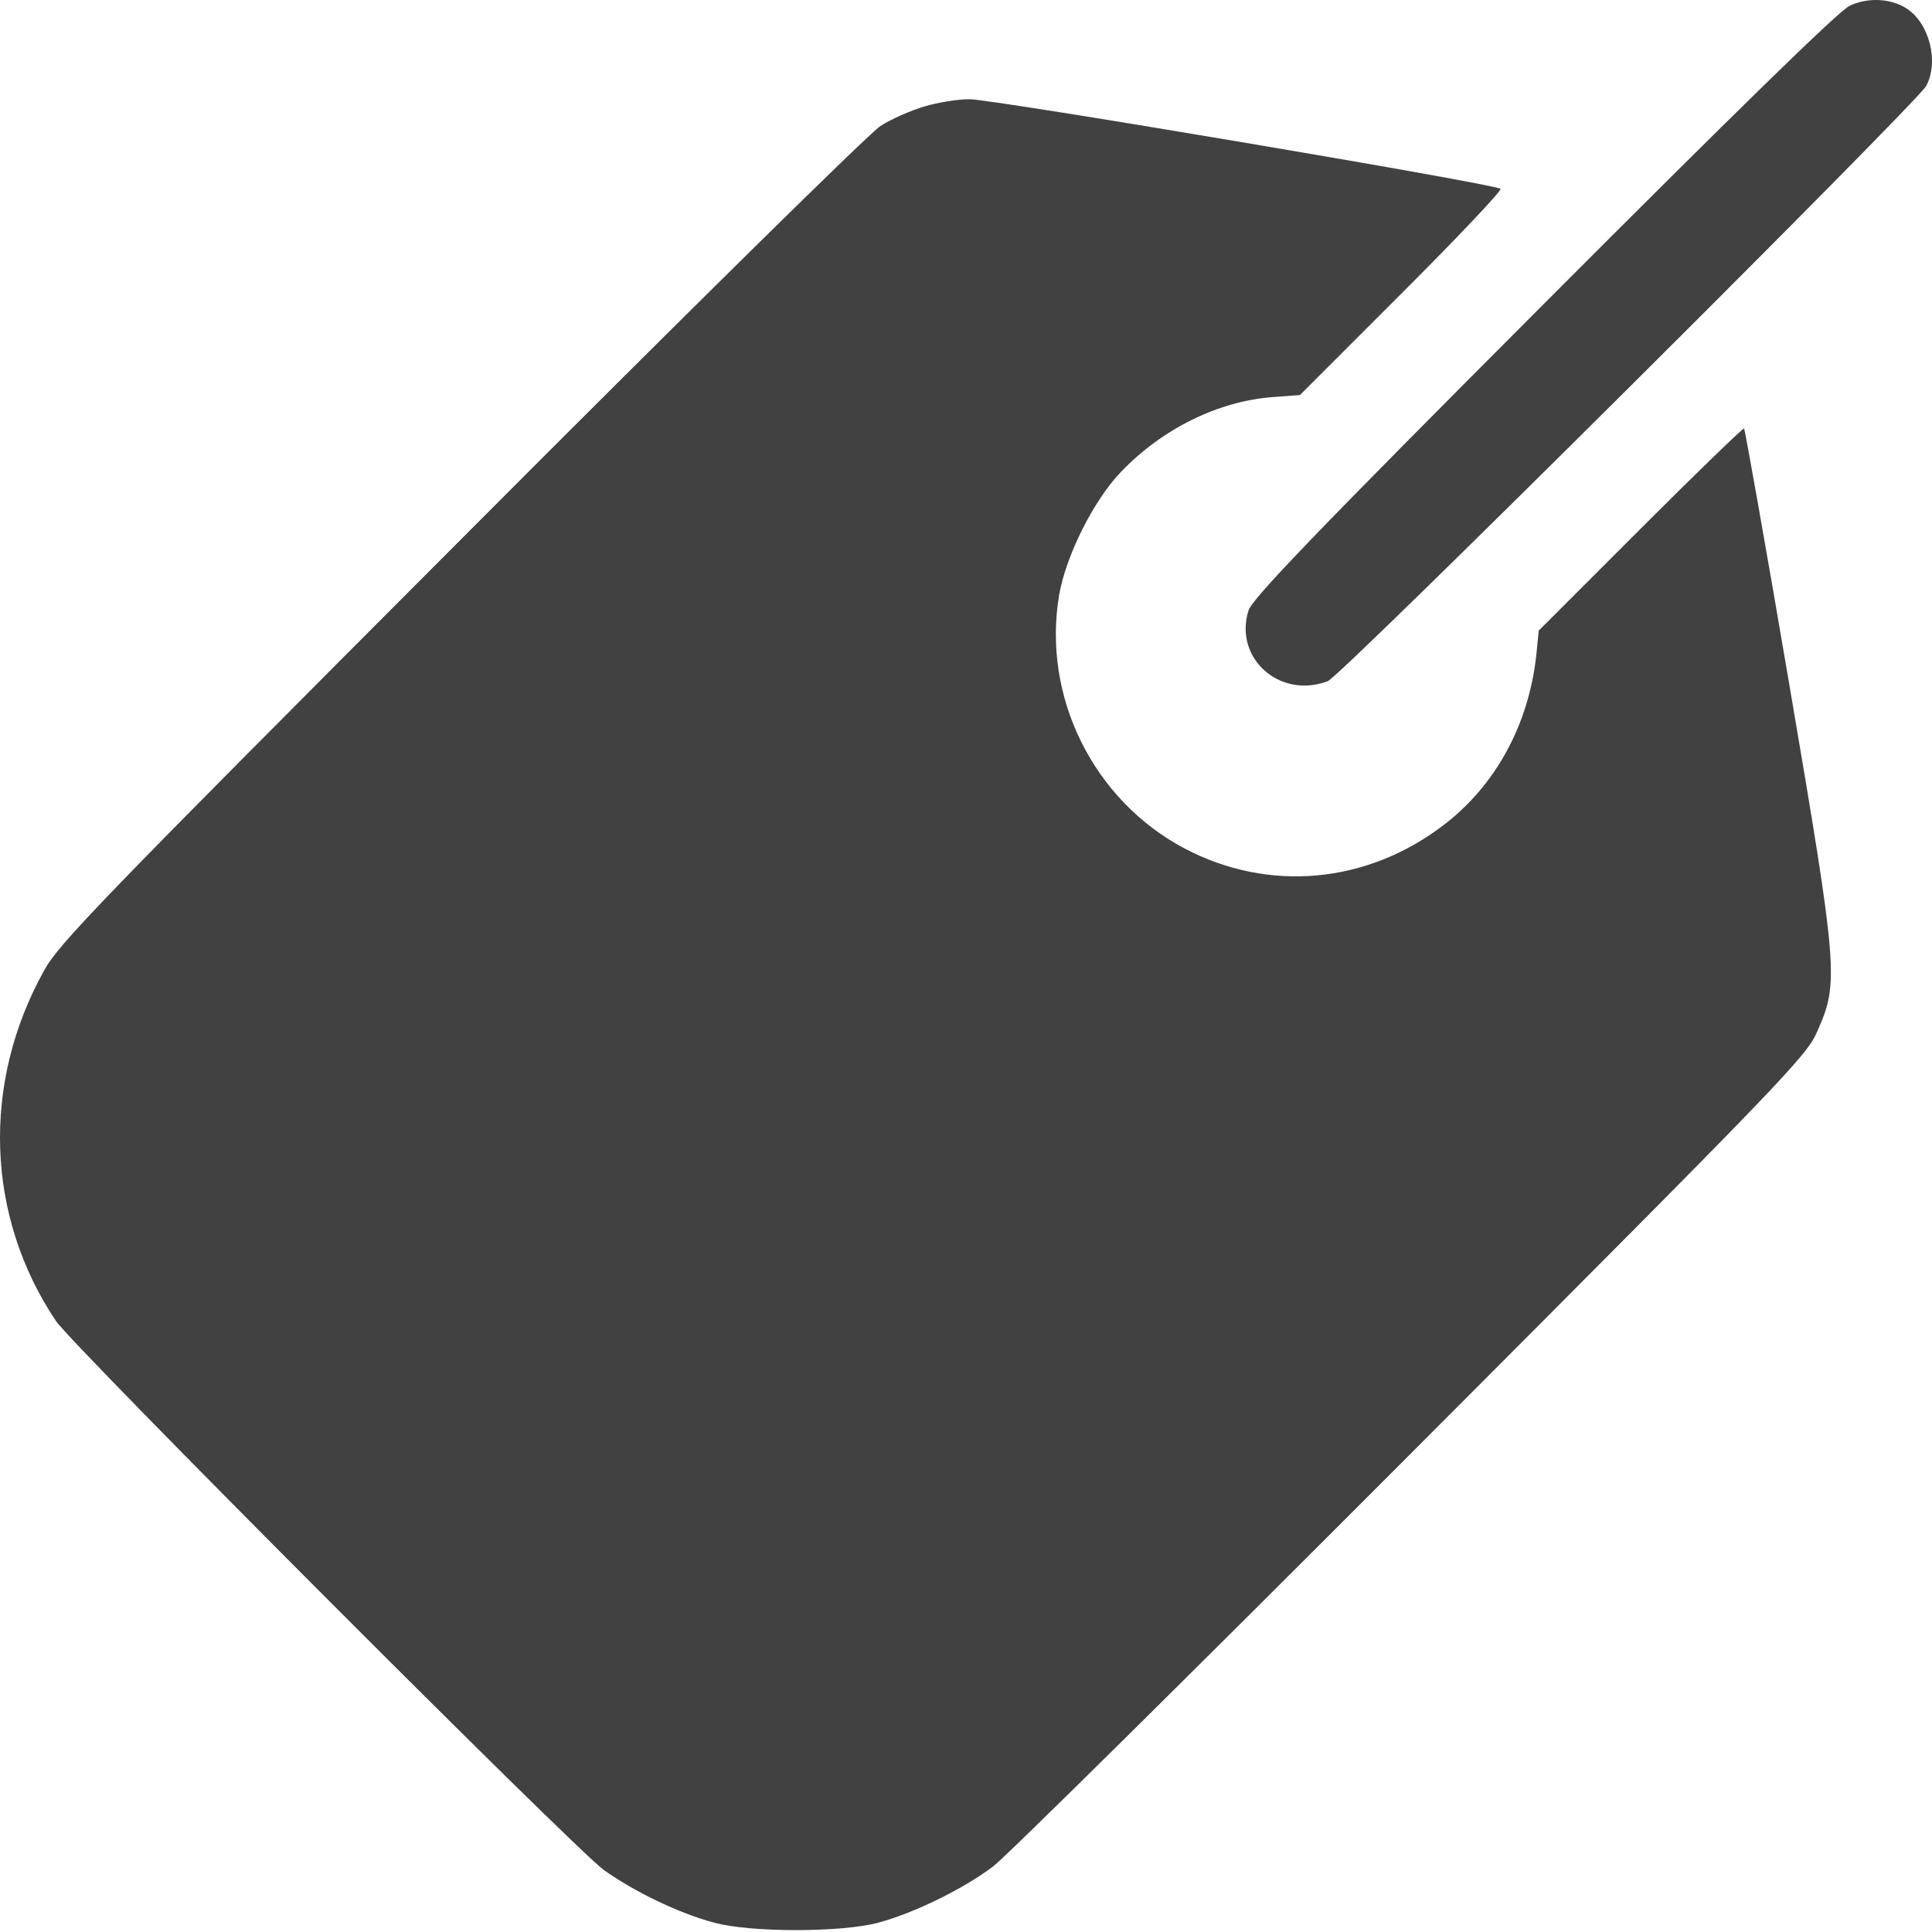 <svg width="58" height="58" viewBox="0 0 58 58" fill="none" xmlns="http://www.w3.org/2000/svg">
<path d="M55.522 0.177C55.196 0.334 52.155 3.303 46.339 9.132C39.412 16.071 37.602 17.965 37.481 18.327C37.034 19.751 38.41 20.994 39.858 20.451C40.244 20.318 57.55 3.086 57.827 2.579C58.213 1.855 57.924 0.708 57.248 0.262C56.777 -0.052 56.065 -0.088 55.522 0.177Z" fill="#414141"/>
<path d="M27.754 3.195C27.344 3.316 26.74 3.581 26.427 3.786C26.101 3.992 20.429 9.579 13.828 16.204C2.894 27.162 1.76 28.332 1.314 29.153C-0.557 32.532 -0.424 36.514 1.676 39.652C2.183 40.412 17.231 55.485 18.124 56.136C19.017 56.776 20.381 57.44 21.43 57.717C22.517 58.019 25.268 58.019 26.378 57.717C27.452 57.428 28.949 56.691 29.818 56.028C30.216 55.726 35.864 50.139 42.38 43.61C53.615 32.351 54.231 31.711 54.556 30.963C55.208 29.491 55.184 29.165 53.712 20.524C53 16.337 52.384 12.898 52.36 12.861C52.336 12.837 50.936 14.189 49.259 15.866L46.194 18.931L46.121 19.668C45.892 21.755 44.902 23.578 43.334 24.772C41.029 26.534 38.084 26.8 35.562 25.472C32.822 24.024 31.278 20.911 31.797 17.858C32.002 16.675 32.834 15.021 33.643 14.177C34.886 12.873 36.575 12.041 38.217 11.92L39.025 11.86L42.078 8.807C43.756 7.129 45.095 5.717 45.047 5.669C44.902 5.524 29.745 2.966 29.093 2.978C28.768 2.978 28.152 3.074 27.754 3.195Z" fill="#414141"/>
</svg>
